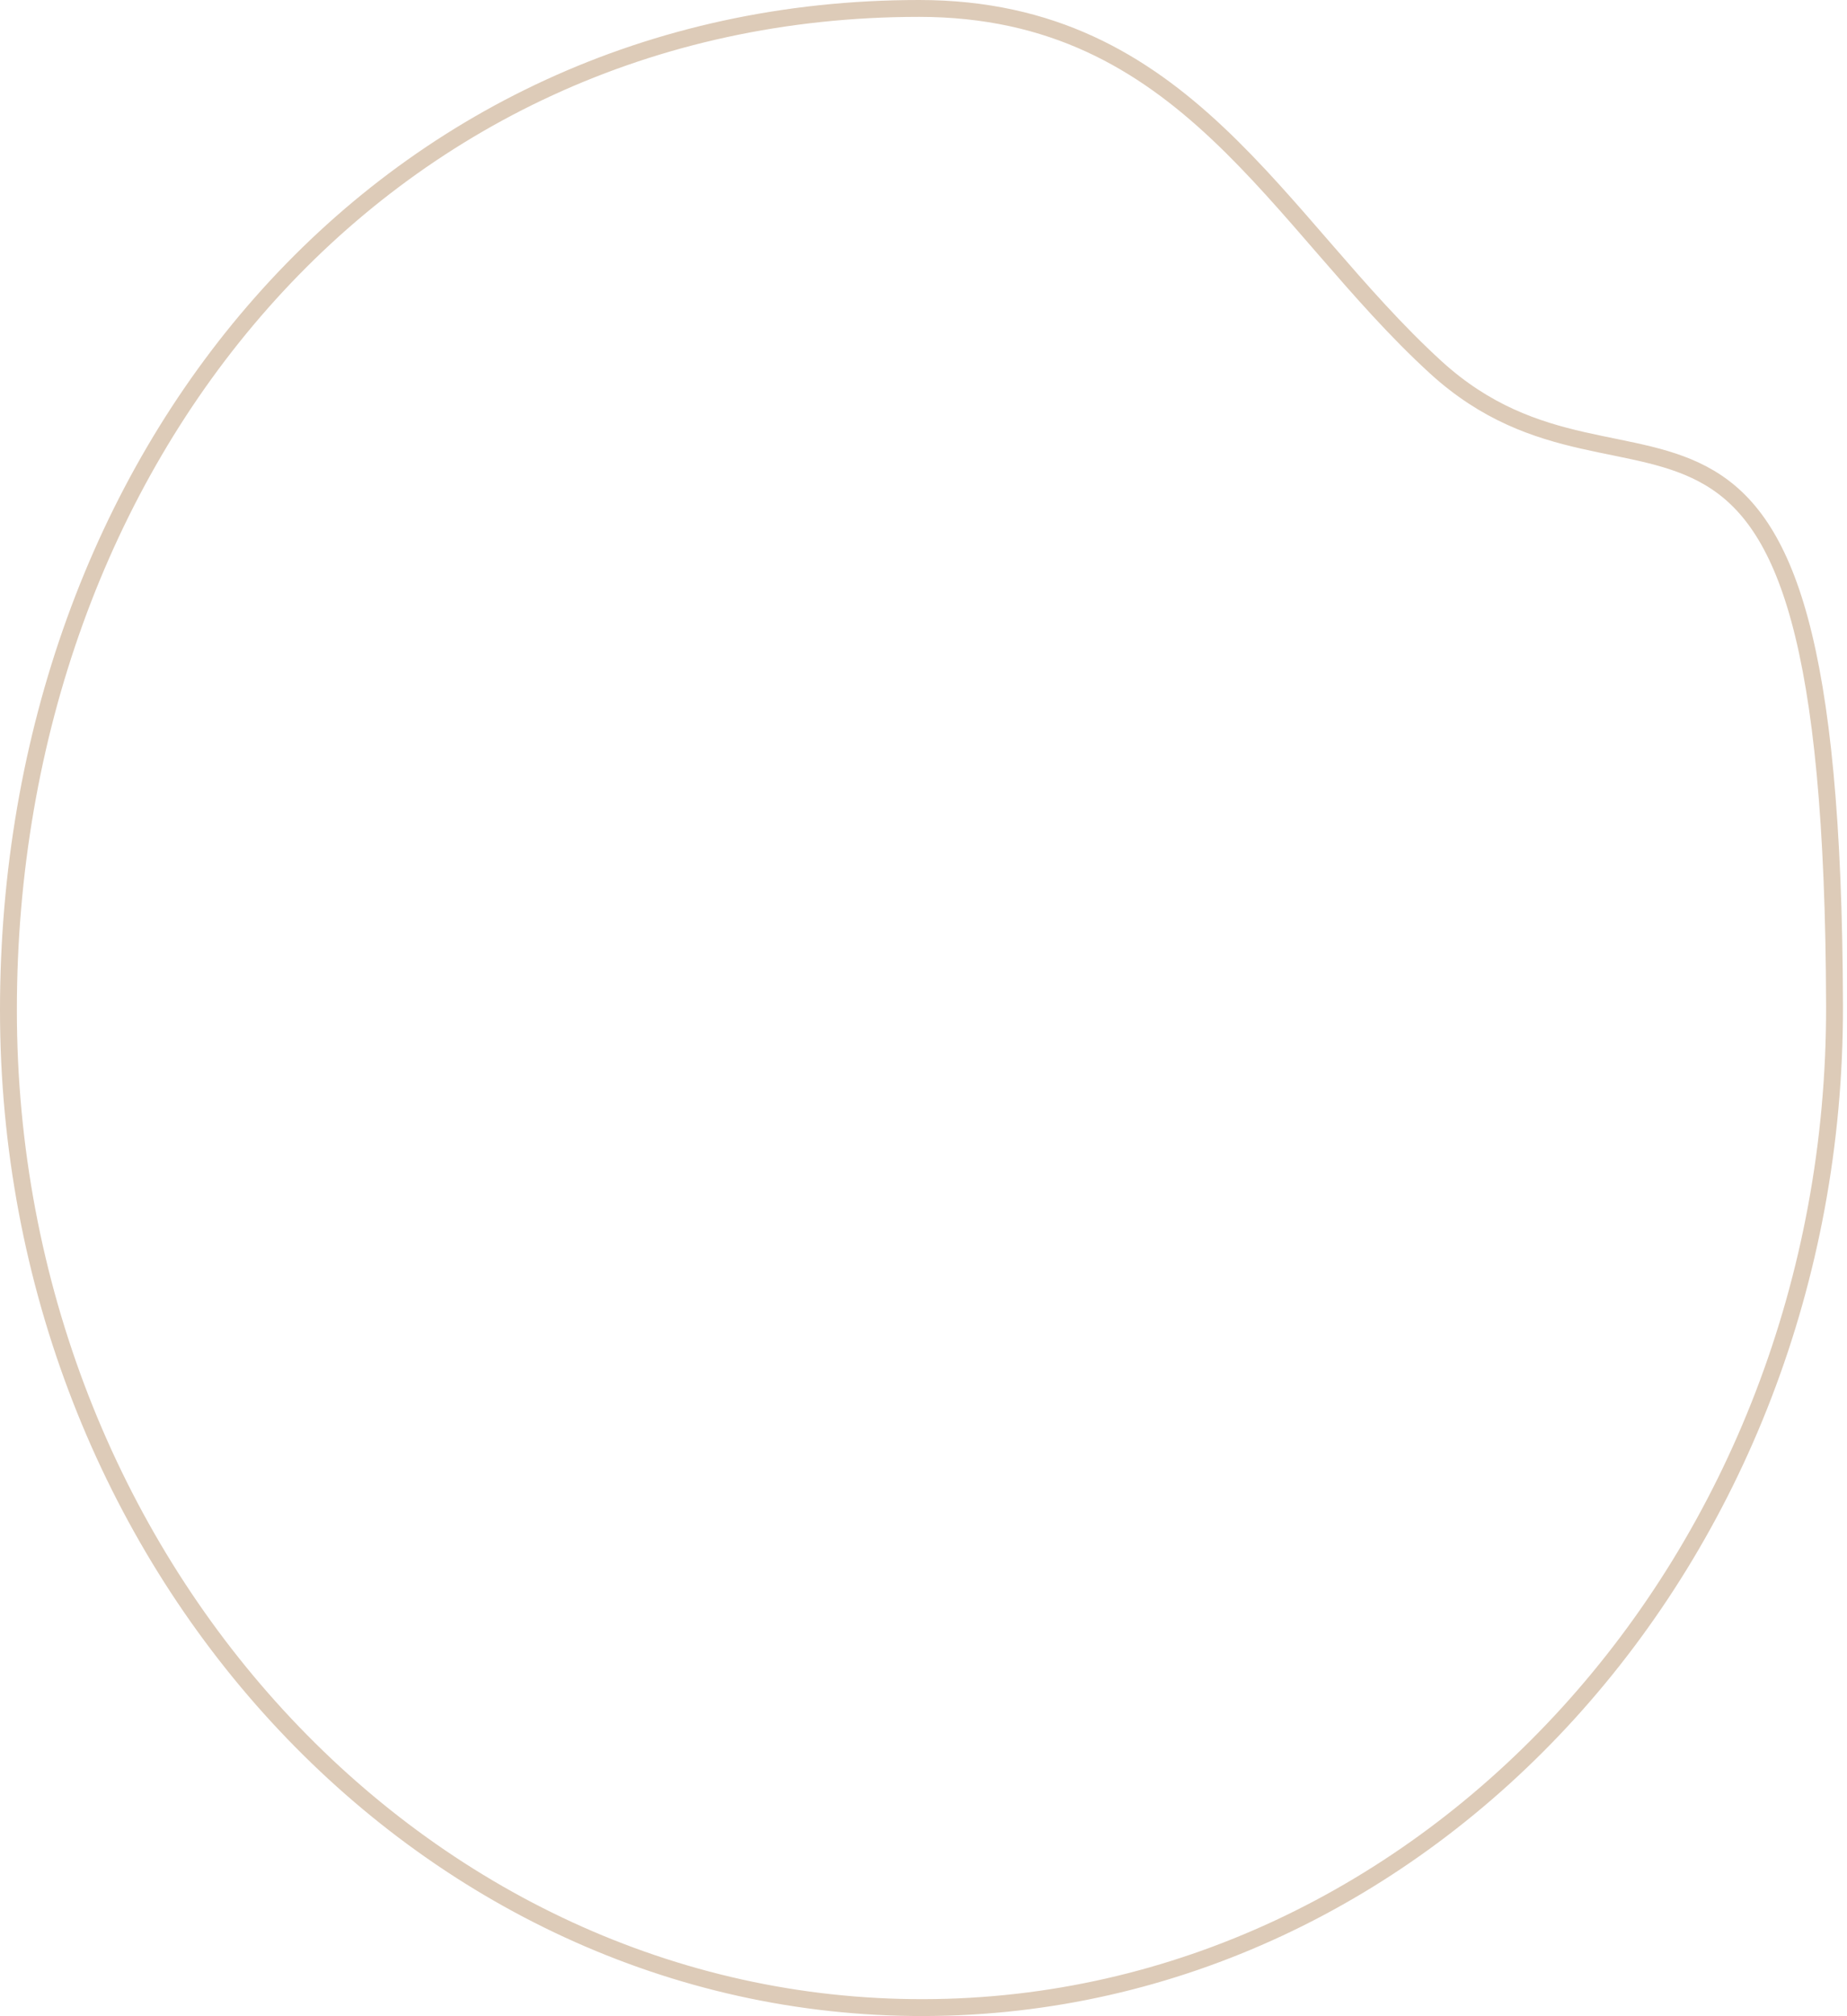 <?xml version="1.0" encoding="utf-8"?>
<svg xmlns="http://www.w3.org/2000/svg" fill="none" height="100%" overflow="visible" preserveAspectRatio="none" style="display: block;" viewBox="0 0 219 239" width="100%">
<path d="M217.521 119.241C217.662 184.572 169.248 237.835 109.543 237.977C49.839 238.118 1 185.067 1 119.736C1 54.405 45.062 1 108.977 1C140.581 1 151.411 26.34 170.239 43.54C194.021 65.234 217.308 31.578 217.521 119.241Z" id="Vector" stroke="#DDCBB8" stroke-width="2"/>
</svg>